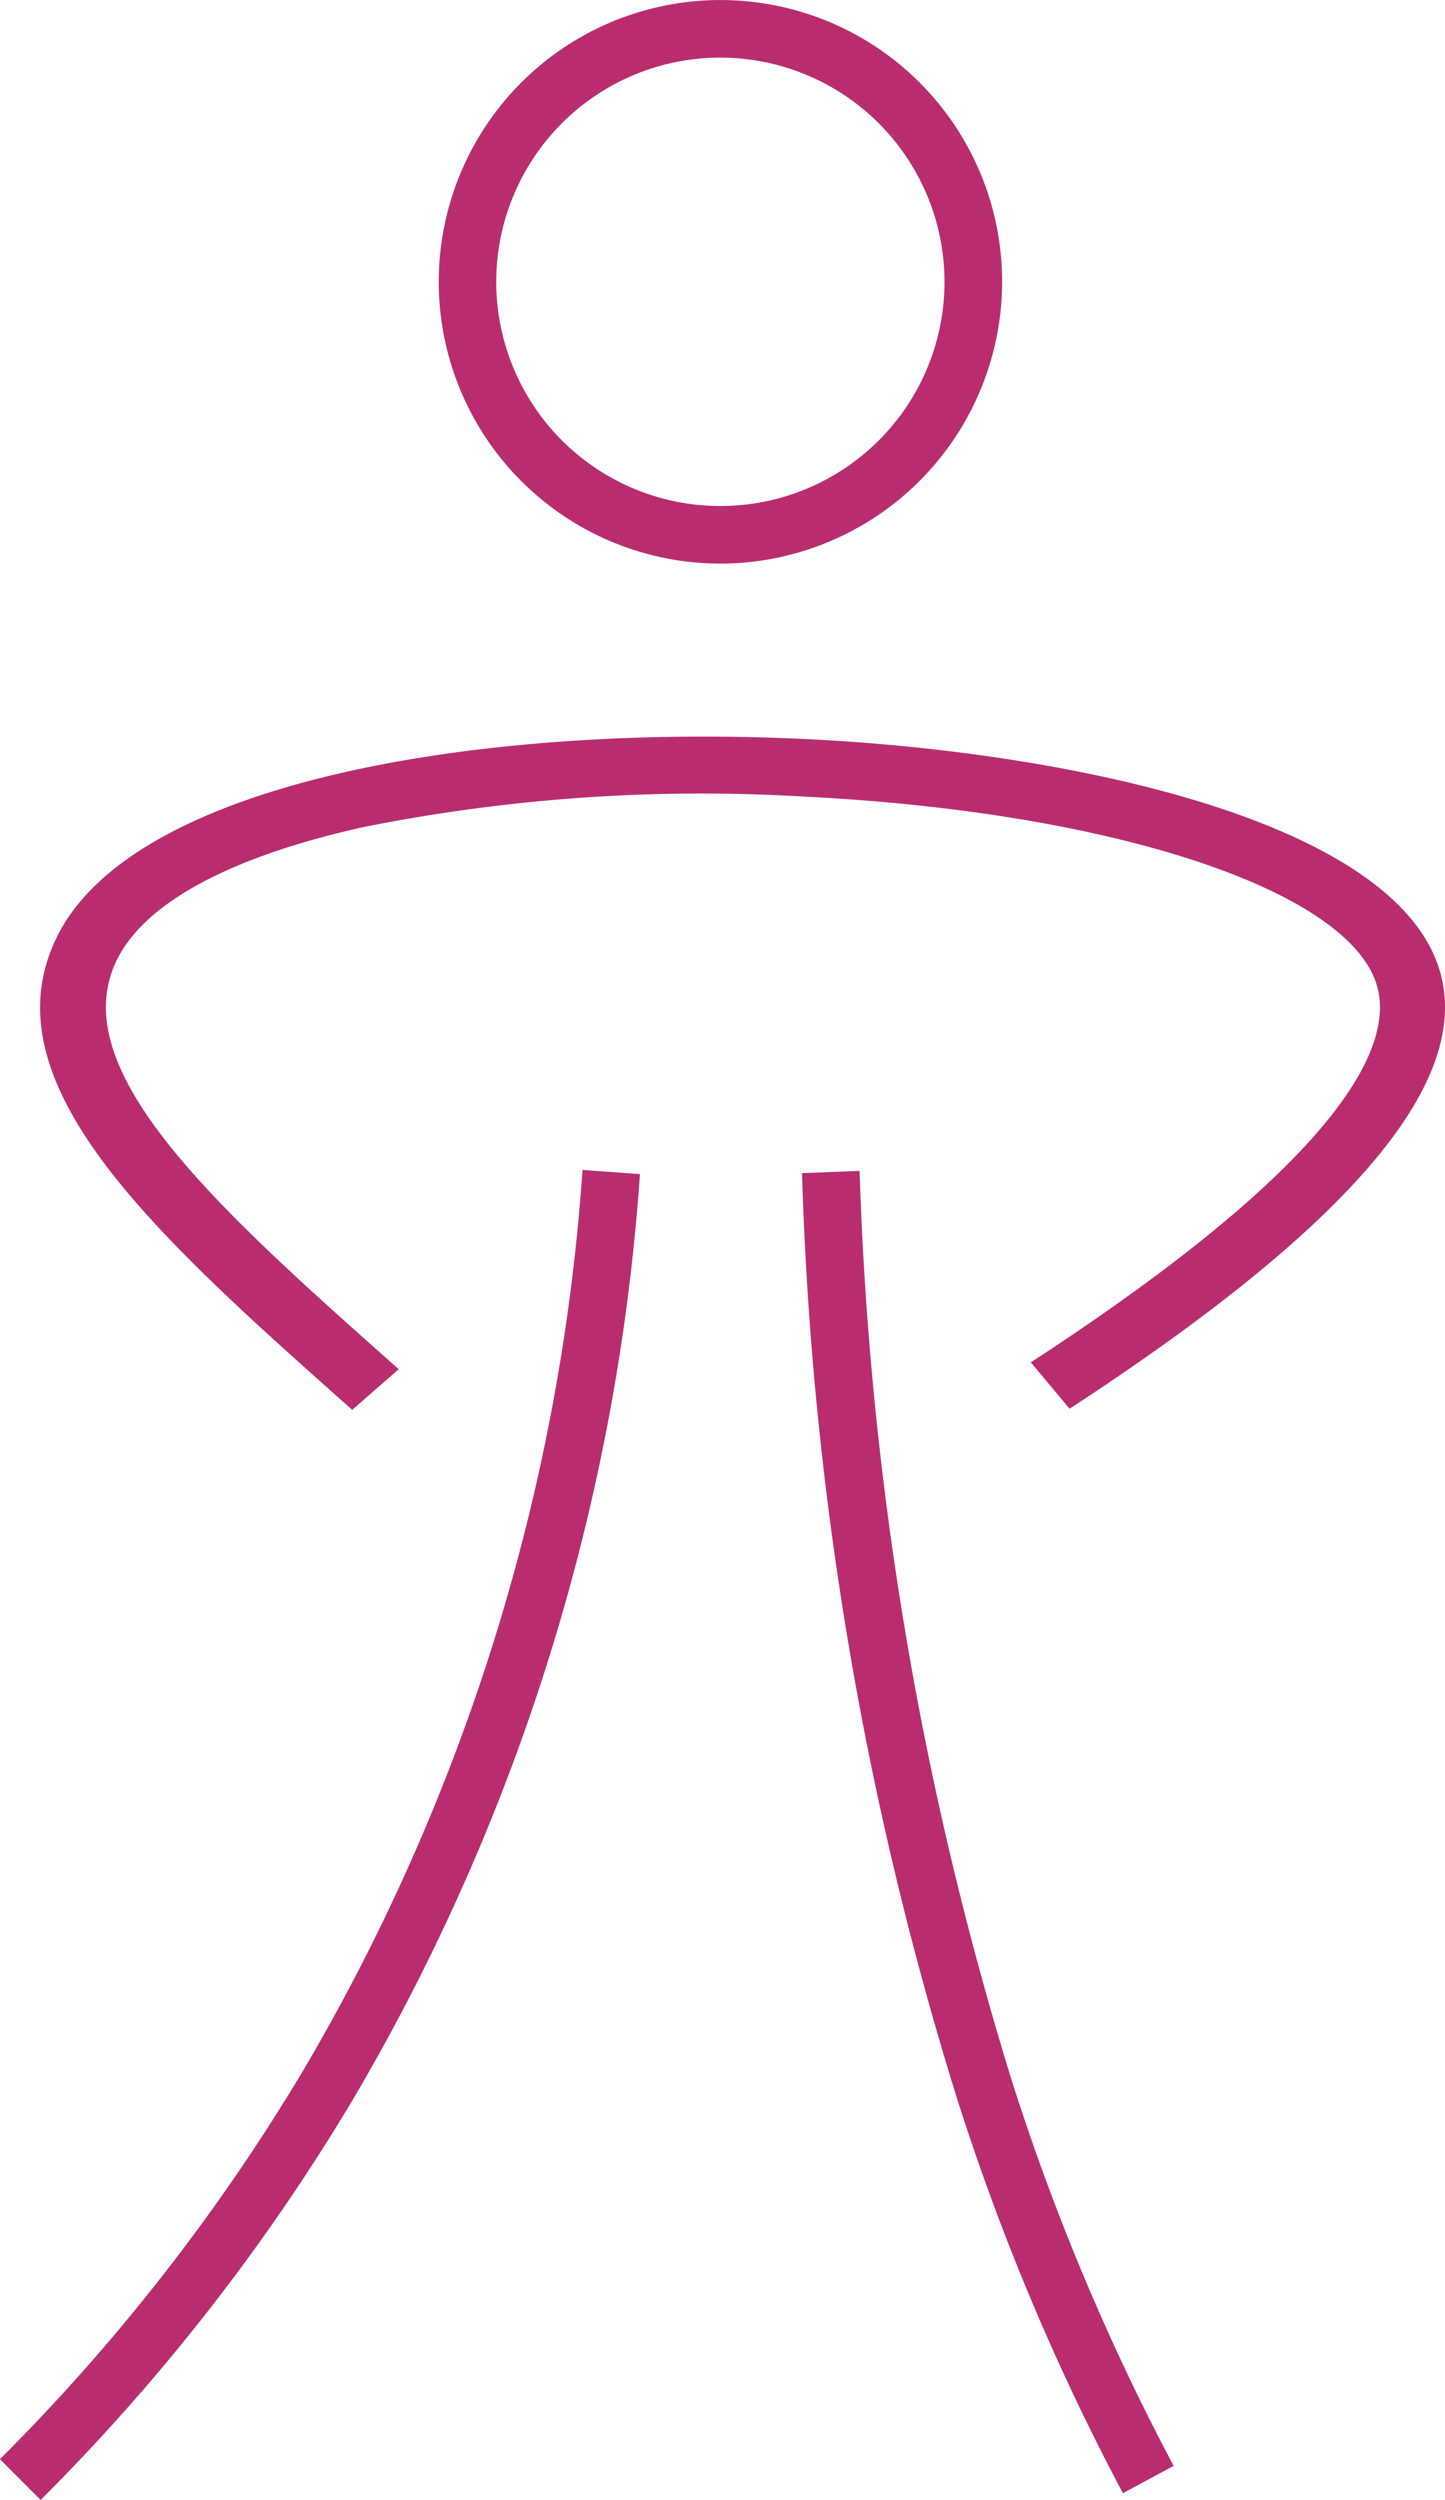 <svg xmlns="http://www.w3.org/2000/svg" width="38.385" height="66.39" viewBox="0 0 38.385 66.39">
  <g id="Groupe_66" data-name="Groupe 66" transform="translate(-684.621 -957.012)">
    <g id="Groupe_17" data-name="Groupe 17" transform="translate(696.274 957.012)">
      <path id="Tracé_64" data-name="Tracé 64" d="M754.115,971.979A7.483,7.483,0,1,1,761.6,964.5,7.492,7.492,0,0,1,754.115,971.979Zm0-13.437a5.954,5.954,0,1,0,5.954,5.953A5.96,5.96,0,0,0,754.115,958.542Z" transform="translate(-746.632 -957.012)" fill="#b92d6f"/>
    </g>
    <g id="Groupe_18" data-name="Groupe 18" transform="translate(684.621 988.082)">
      <path id="Tracé_65" data-name="Tracé 65" d="M685.7,1156.973l-1.081-1.083a52.927,52.927,0,0,0,8-10.229,54.463,54.463,0,0,0,7.476-24.008l1.526.11a56,56,0,0,1-7.69,24.685A54.452,54.452,0,0,1,685.7,1156.973Z" transform="translate(-684.621 -1121.653)" fill="#b92d6f"/>
    </g>
    <g id="Groupe_19" data-name="Groupe 19" transform="translate(705.926 988.107)">
      <path id="Tracé_66" data-name="Tracé 66" d="M811.141,1156.933a62.947,62.947,0,0,1-4.414-10.505,91.8,91.8,0,0,1-4.11-24.551l1.529-.059a91.56,91.56,0,0,0,4.038,24.141,61.4,61.4,0,0,0,4.305,10.249Z" transform="translate(-802.617 -1121.818)" fill="#b92d6f"/>
    </g>
    <g id="Groupe_20" data-name="Groupe 20" transform="translate(685.686 976.573)">
      <path id="Tracé_67" data-name="Tracé 67" d="M699.874,1087.247c-5.217-4.637-9.723-8.642-7.864-12.518,2.038-4.249,11.531-5.718,20.036-5.289,6.882.347,15.38,2.136,16.683,6.037.988,2.96-2.219,6.8-9.8,11.741l-1.028-1.232c8.51-5.543,9.685-8.539,9.171-10.077-.836-2.5-7.054-4.536-15.12-4.943a45.712,45.712,0,0,0-11.81.812c-3.539.791-5.8,2.018-6.532,3.548-1.405,2.93,2.721,6.6,7.5,10.842Z" transform="translate(-691.583 -1069.368)" fill="#b92d6f"/>
    </g>
  </g>
</svg>
